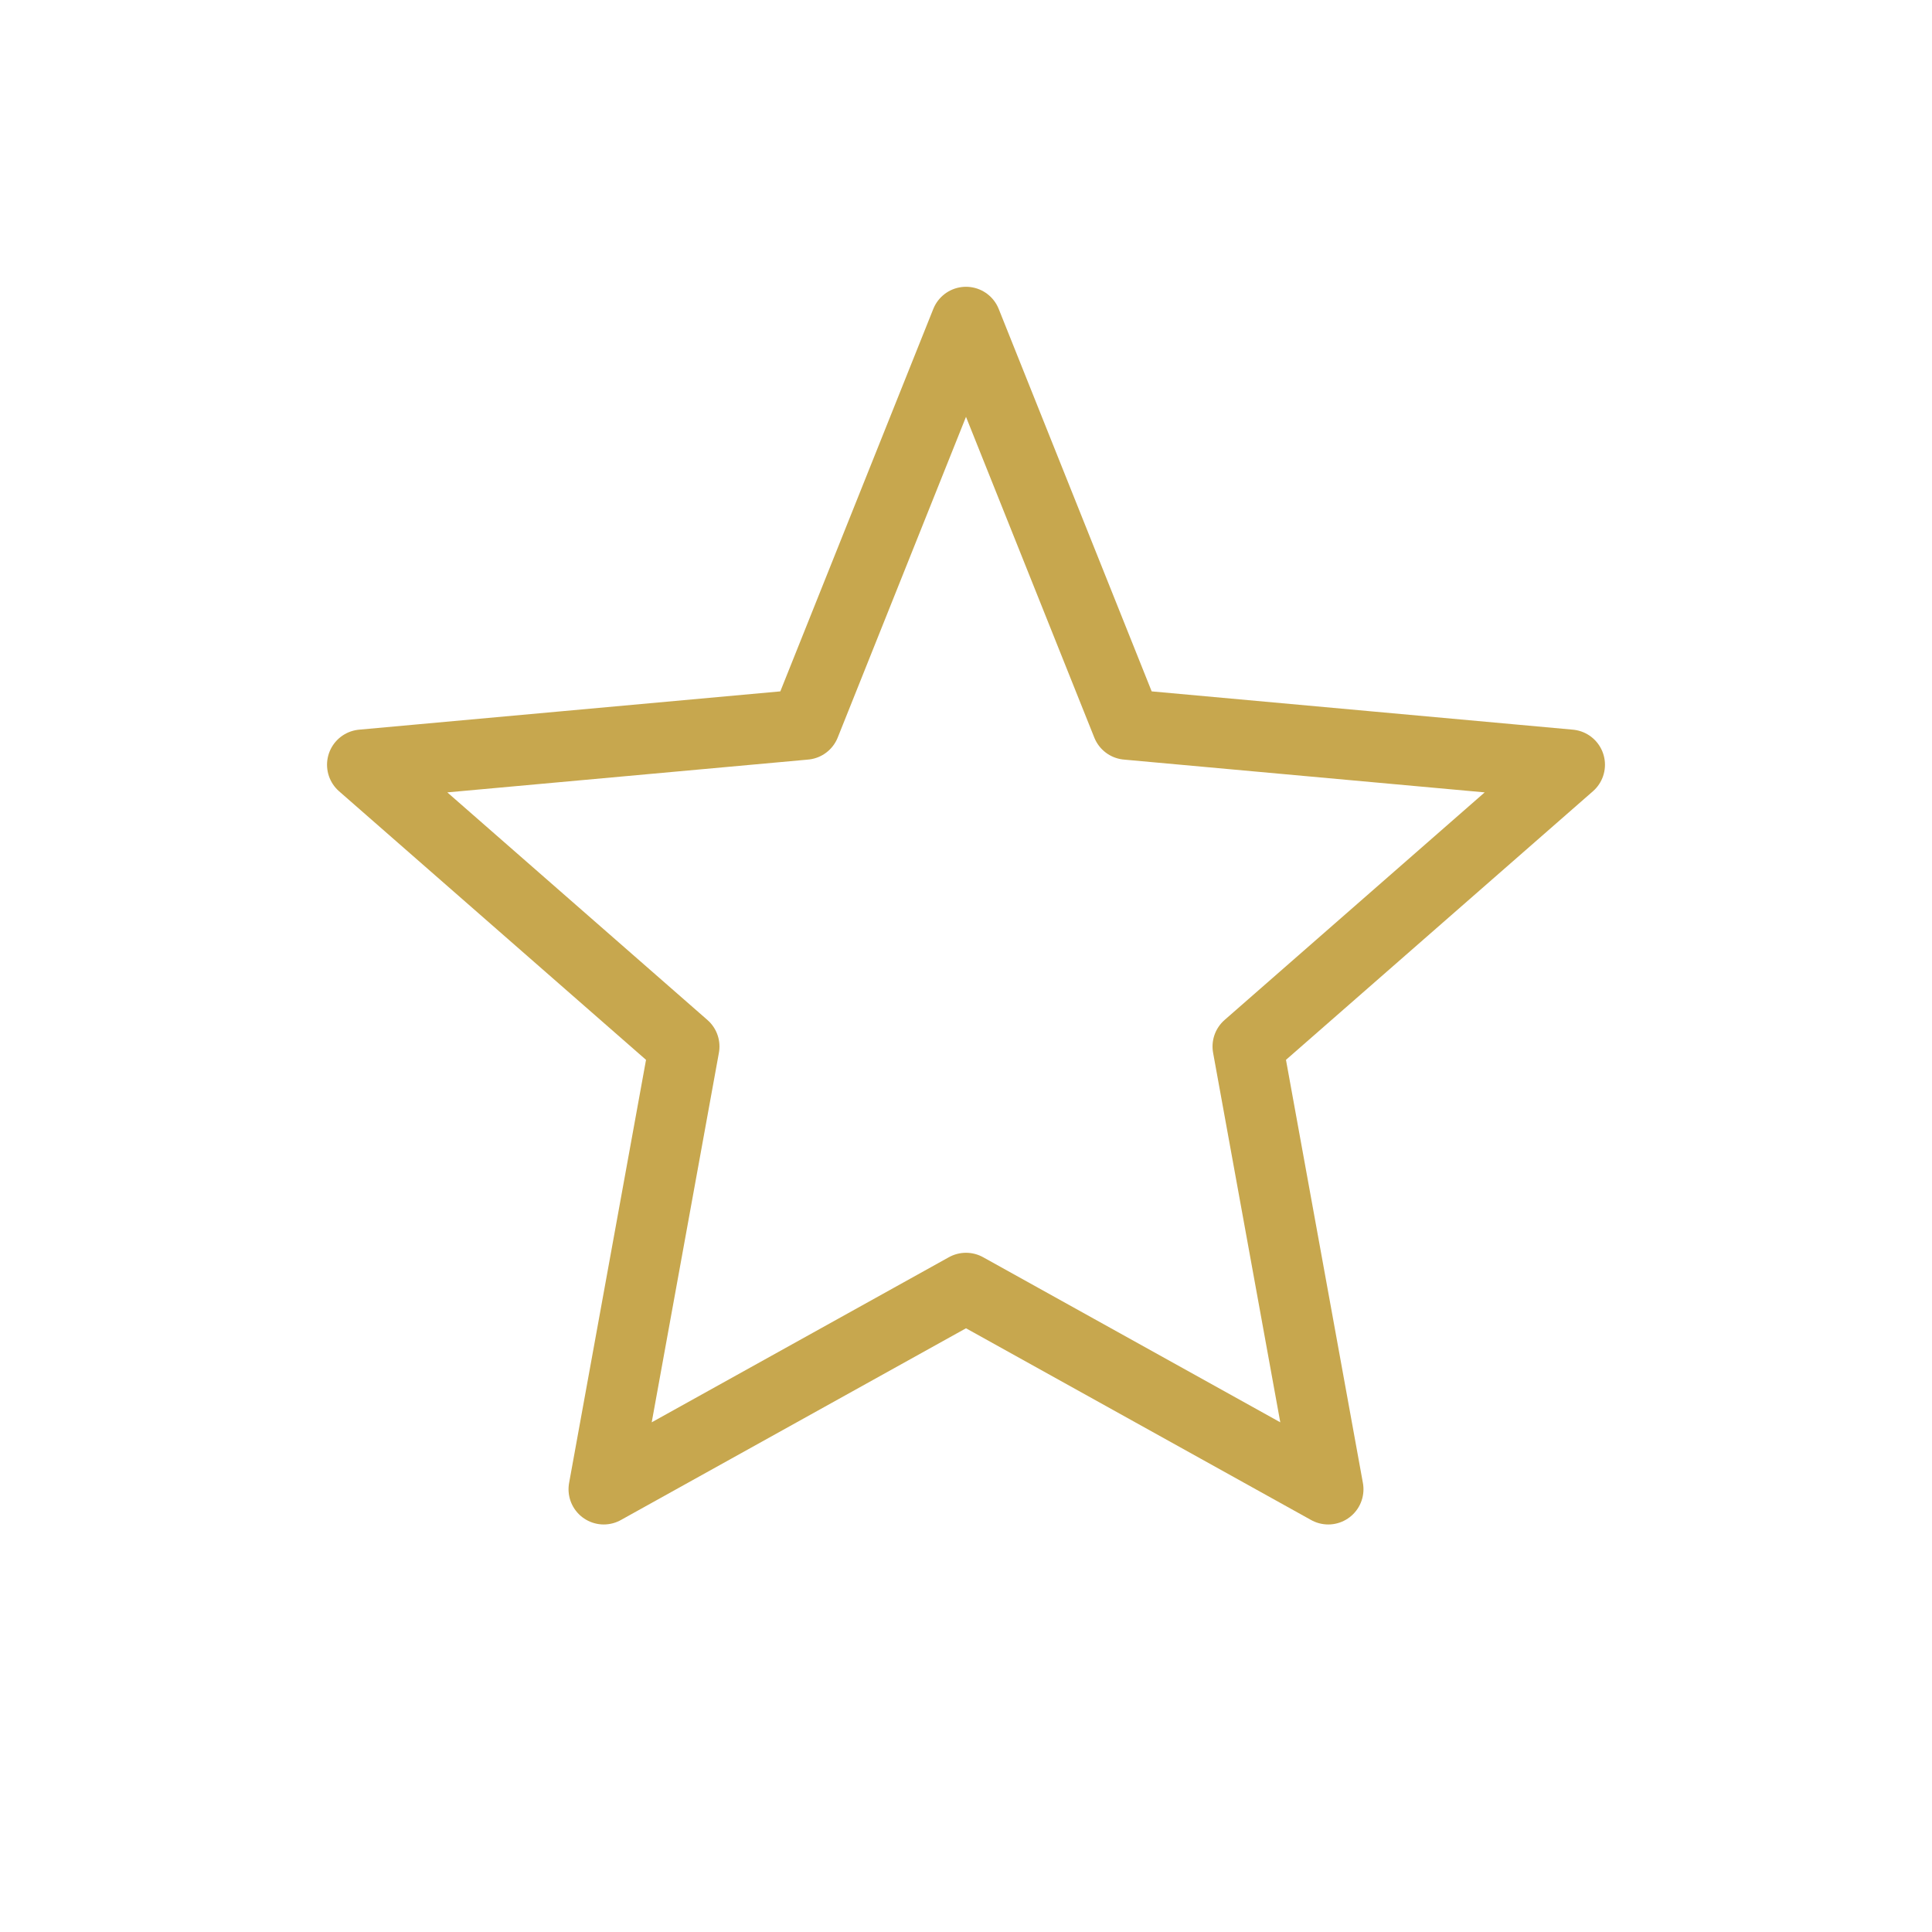 <svg width="48" height="48" viewBox="0 0 48 48" fill="none" xmlns="http://www.w3.org/2000/svg">
  <path d="M24 8l4 10 11 1-8 7 2 11-9-5-9 5 2-11-8-7 11-1 4-10z" stroke="#C7A74E" stroke-width="1.75" stroke-linejoin="round"/>
</svg>